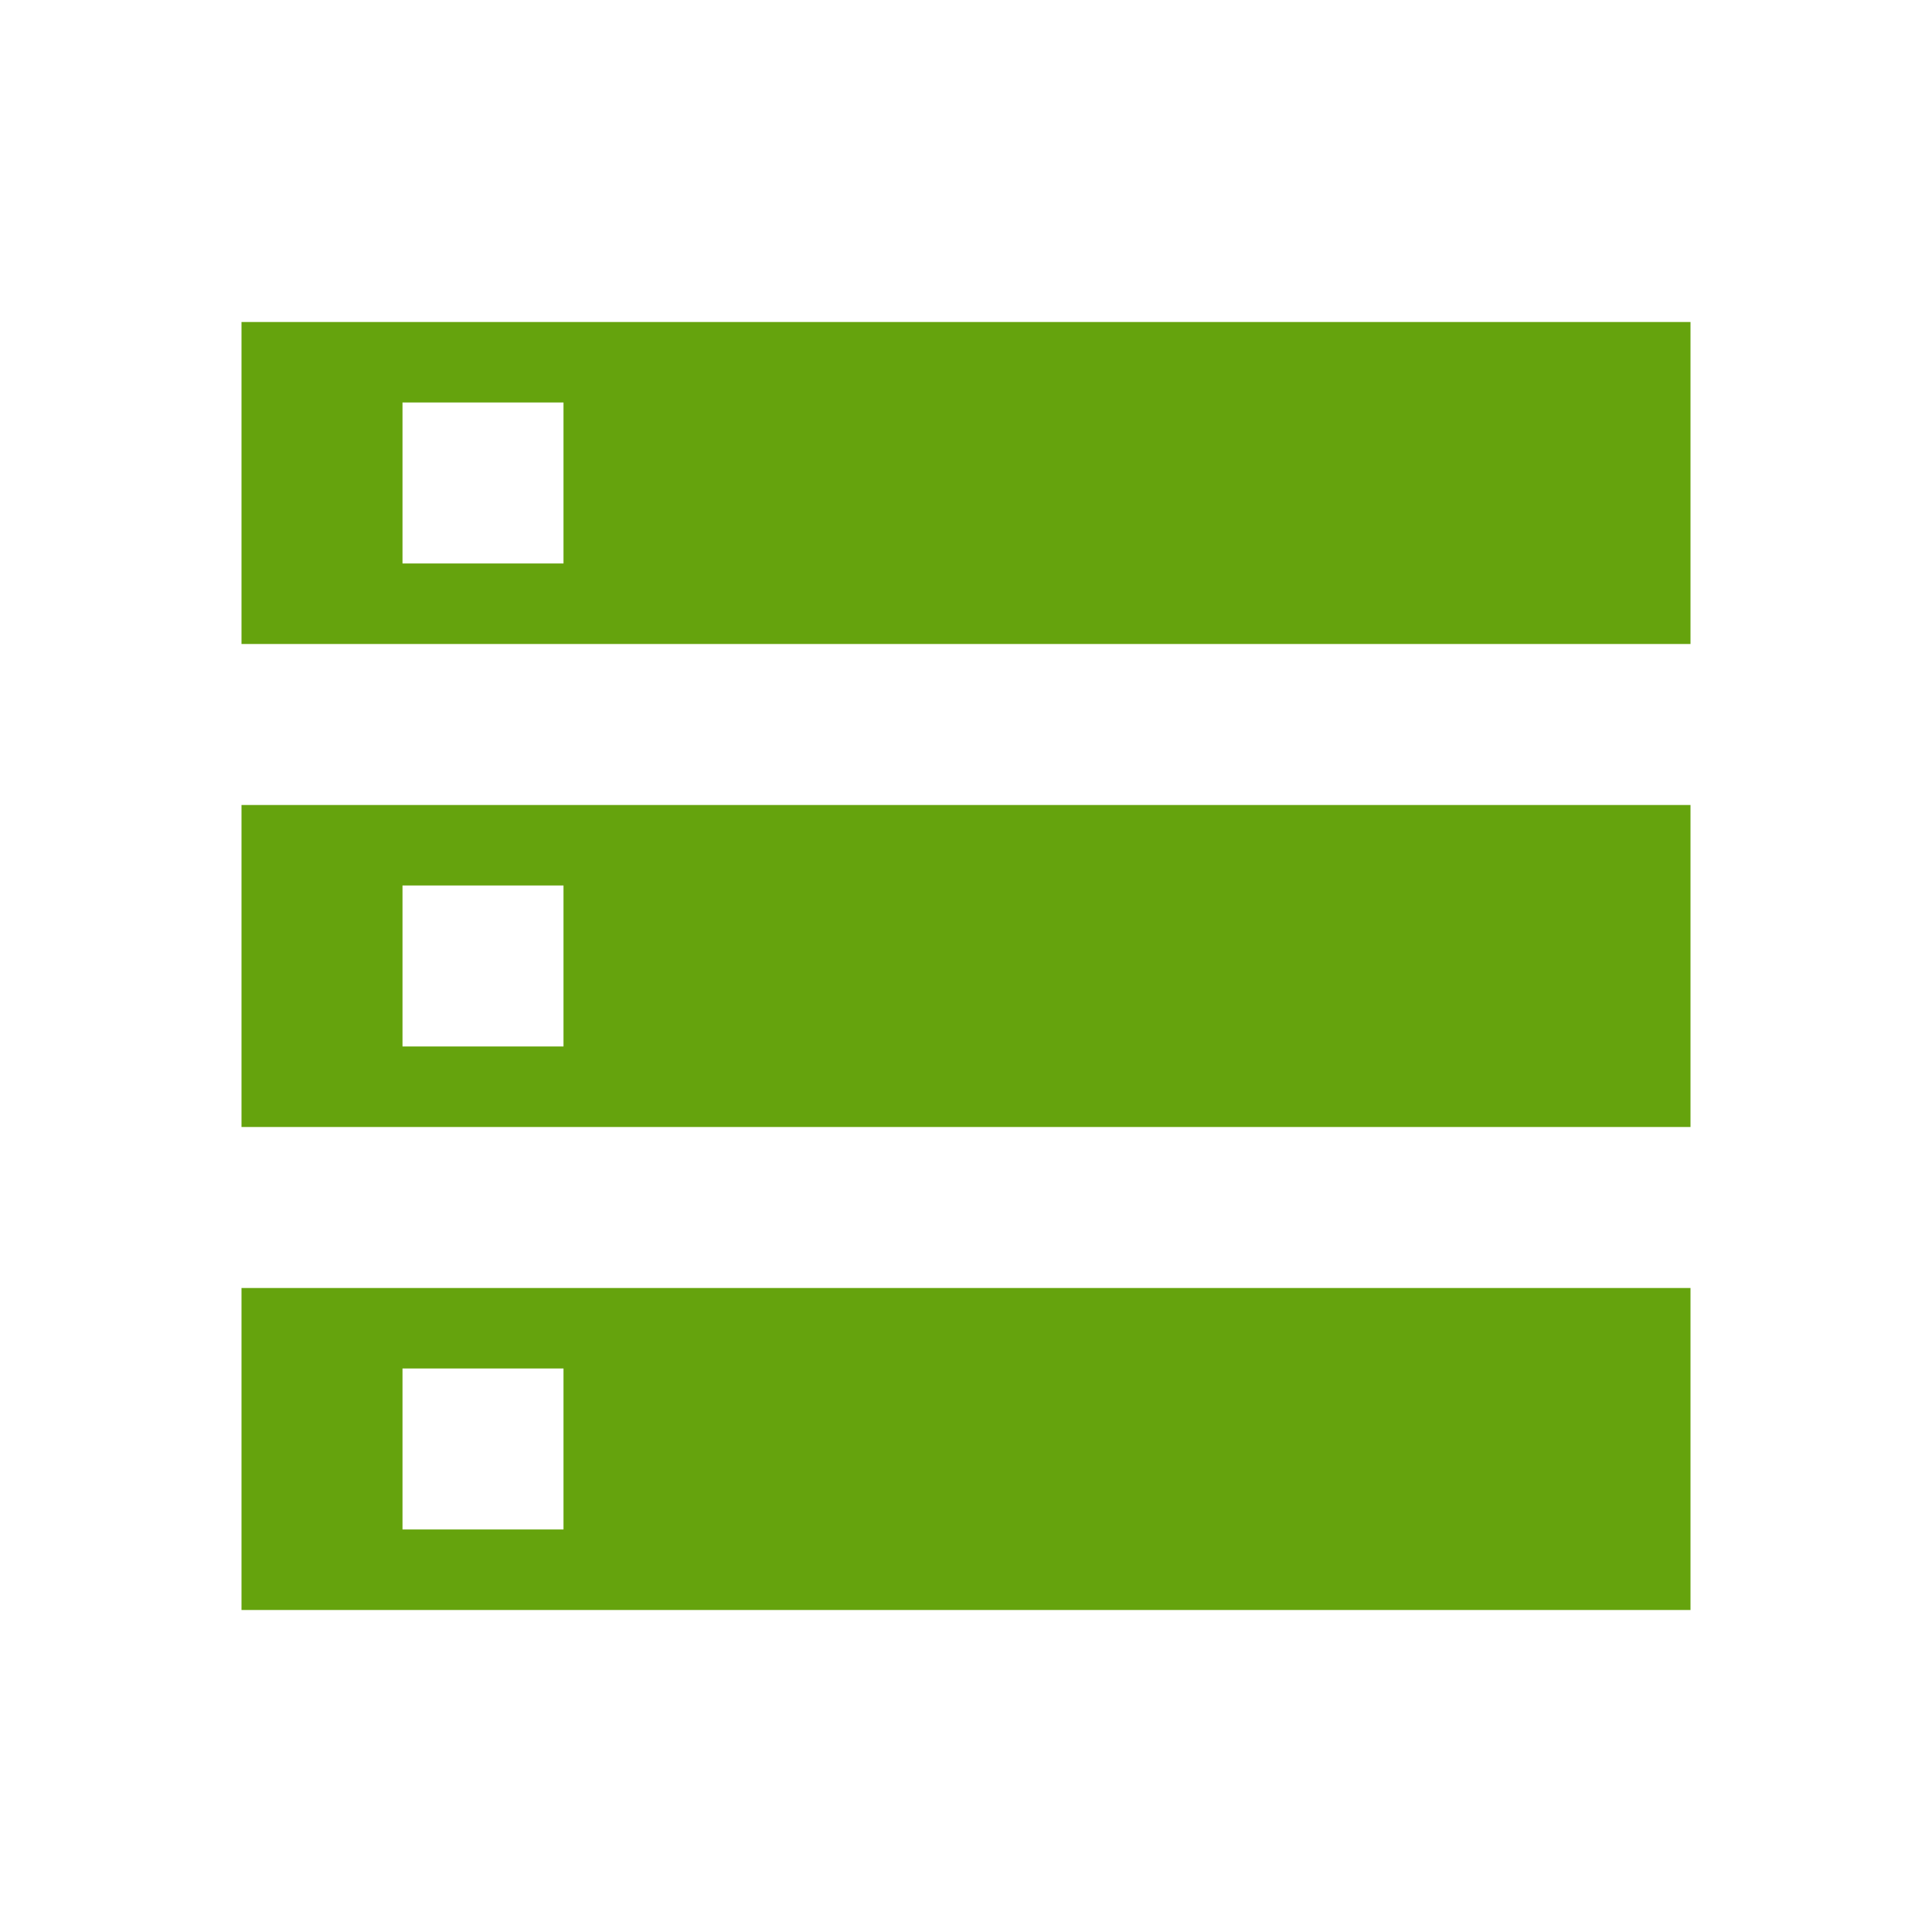 <svg xmlns="http://www.w3.org/2000/svg" width="128" height="128" viewBox="0 0 24 24"><path fill="#65a30d" d="M3 20v-4h18v4H3Zm2-1h2v-2H5v2ZM3 8V4h18v4H3Zm2-1h2V5H5v2Zm-2 7v-4h18v4H3Zm2-1h2v-2H5v2Z"/></svg>